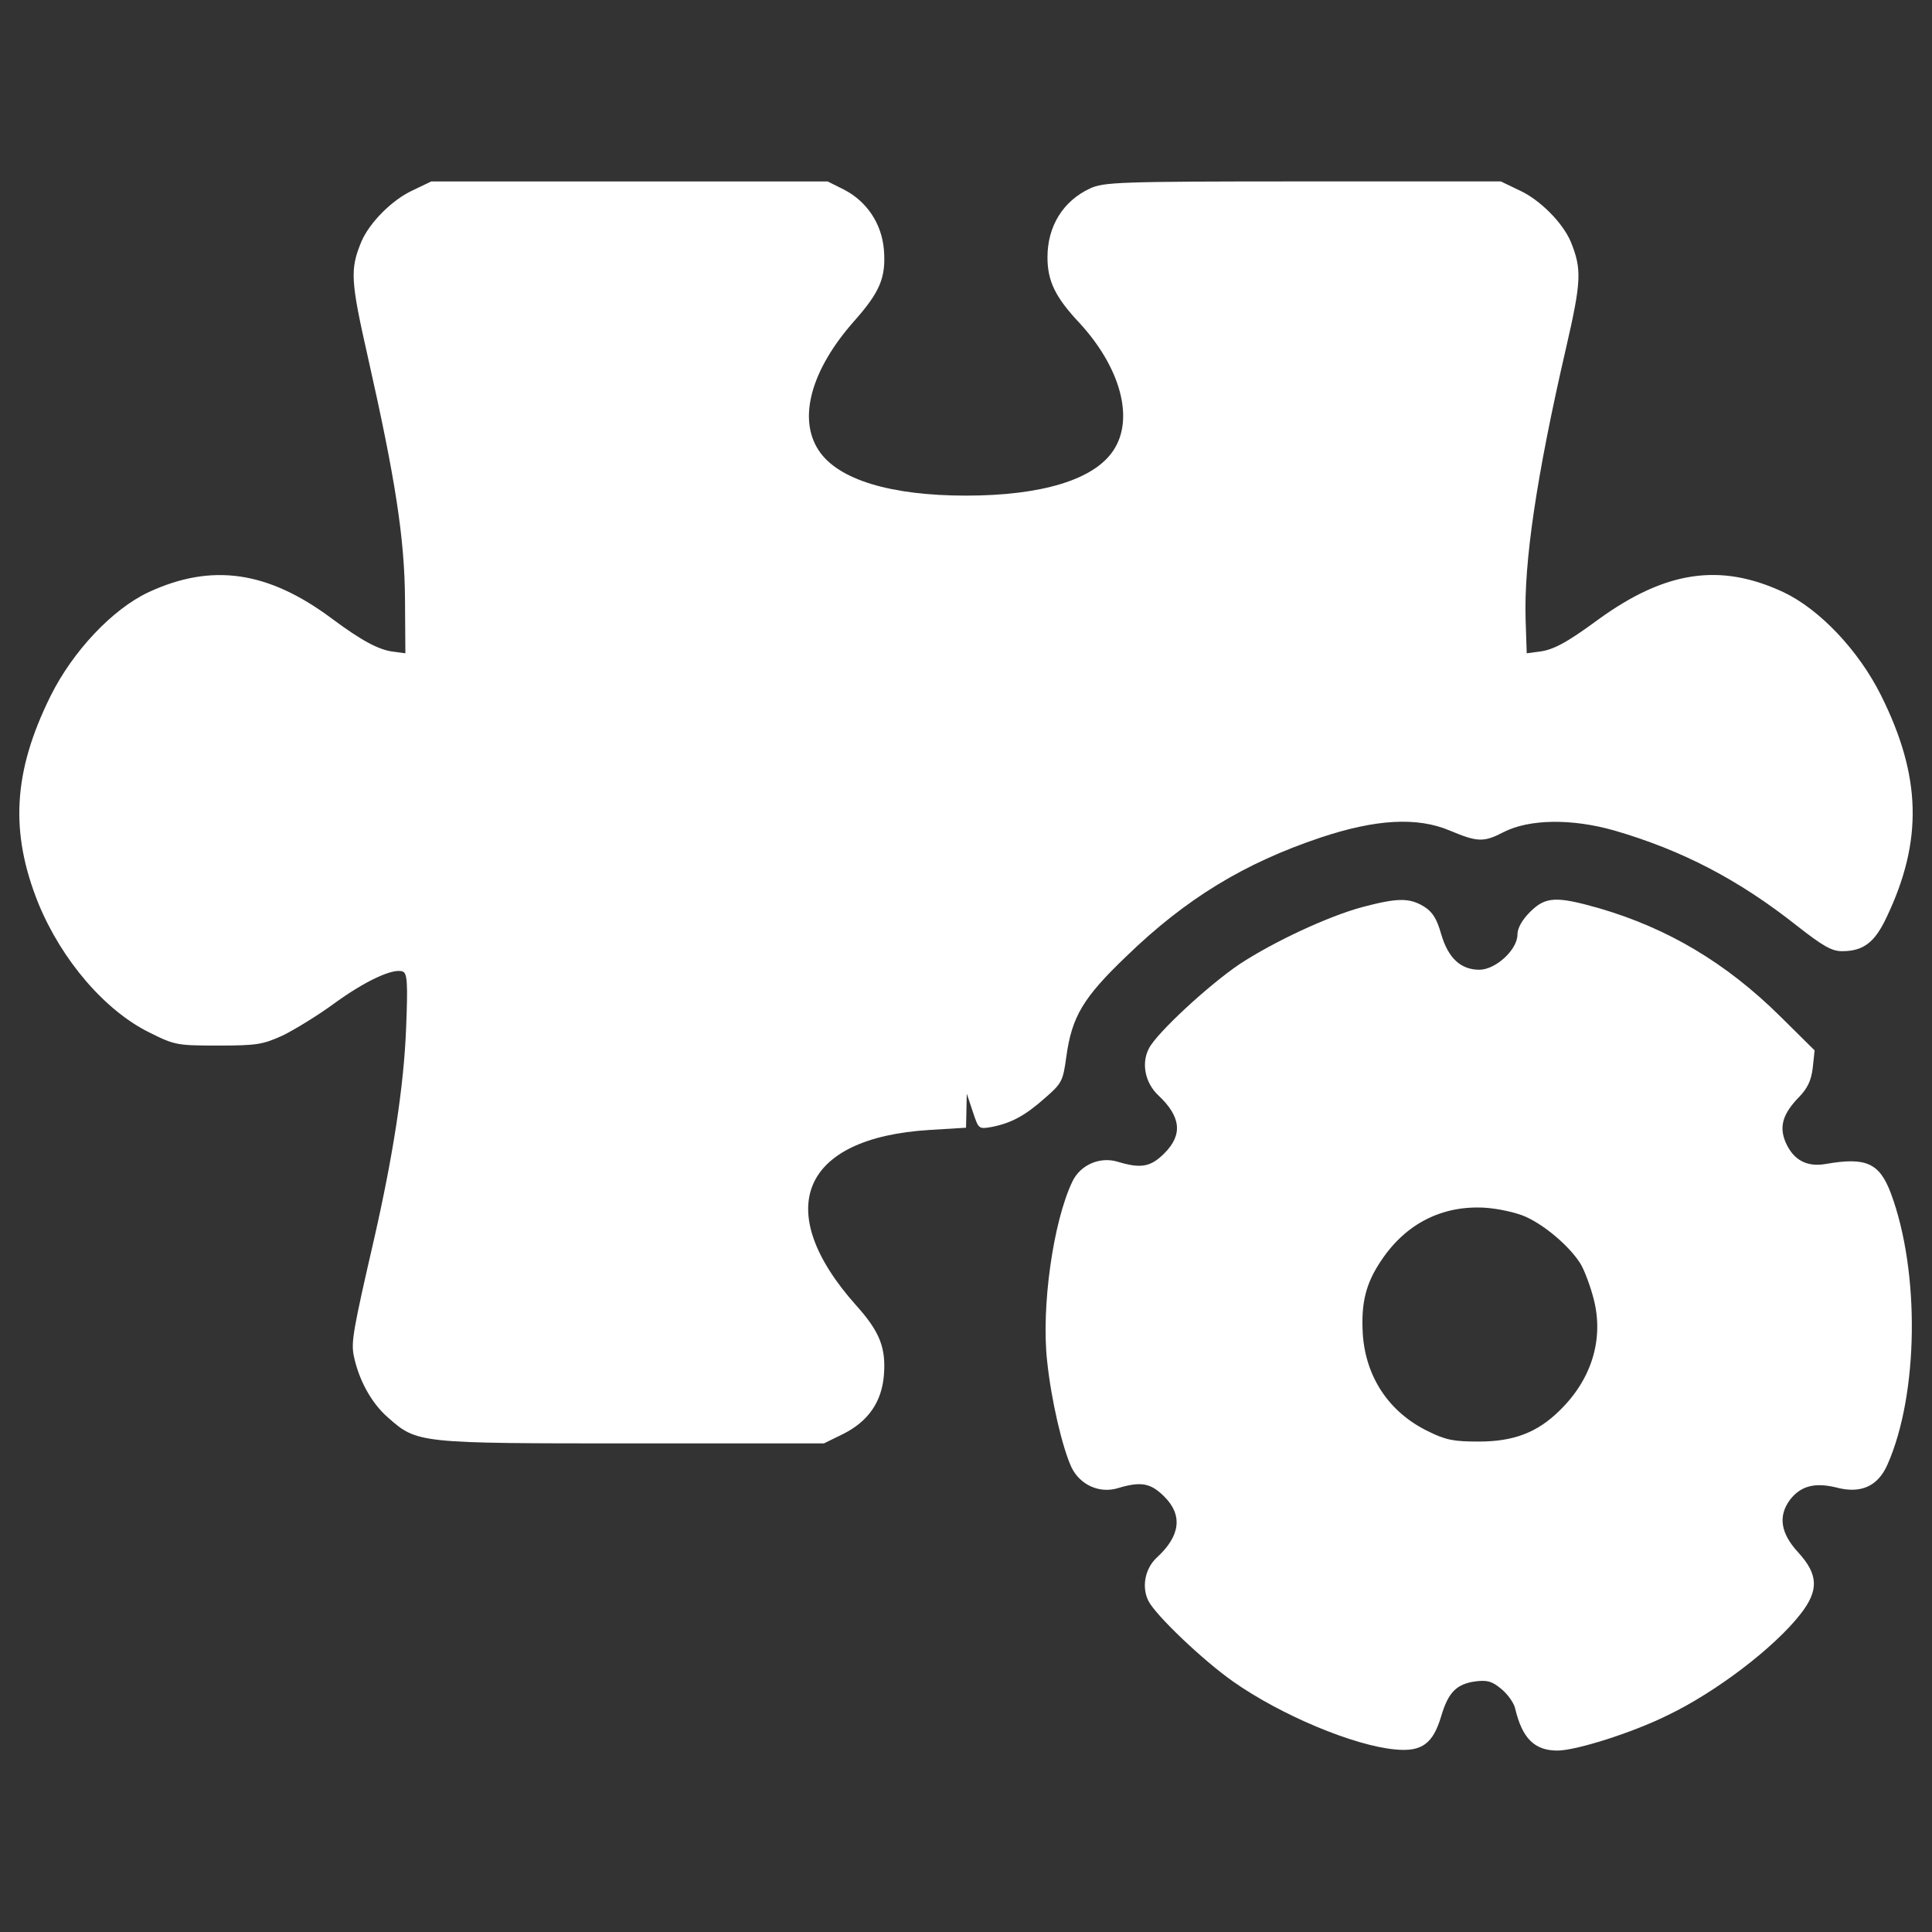 <?xml version="1.0" encoding="utf-8"?>
<!DOCTYPE svg PUBLIC "-//W3C//DTD SVG 1.1//EN" "http://www.w3.org/Graphics/SVG/1.1/DTD/svg11.dtd">
<svg version="1.1" xmlns="http://www.w3.org/2000/svg" xmlns:xlink="http://www.w3.org/1999/xlink" x="0px" y="0px" viewBox="0 0 1000 1000" enable-background="new 0 0 1000 1000" xml:space="preserve">
<rect x="0" y="0" width="1000" height="1000" fill="#333333" stroke="none"/>
<g><g transform="translate(0,511) scale(0.1,-0.1)"><path style="fill: #ffffff;"  d="M2136.5,4124.9c-105.4-47.9-224.1-166.7-266.3-266.3c-59.4-143.7-55.5-201.1,34.5-599.6c141.7-628.3,189.6-934.8,191.6-1252.7l1.9-277.7l-57.5,7.7c-76.6,7.7-166.7,55.6-323.7,172.4c-331.4,247.1-622.5,287.3-948.2,136c-187.7-88.1-392.7-306.5-507.6-538.3C67.8,1115.6,50.5,803.4,198,435.6c120.7-295,346.7-559.3,580.4-672.3c126.4-63.2,141.7-65.1,352.5-65.1c199.2,0,229.9,5.7,331.4,51.7c59.4,28.7,182,103.4,268.2,166.7C1891.4,33.4,2035,100.4,2084.8,81.3c23-9.6,26.8-57.5,17.2-293.1c-11.5-298.8-67-658.9-166.7-1095.7c-107.3-465.5-116.9-524.9-105.4-593.8c24.9-126.4,90-249,178.1-325.6C2159.5-2361,2163.4-2361,3276.3-2361h988.4l101.5,49.8c128.3,65.1,197.3,164.7,208.8,302.7c11.5,141.7-21.1,226-143.7,362c-440.6,494.2-283.5,867.7,381.2,908l187.7,11.5l1.9,88.1l1.9,88.1l30.7-91.9c30.6-91.9,30.6-91.9,97.7-80.5c99.6,19.2,172.4,57.5,275.8,149.4c88.1,76.6,93.9,88.1,111.1,214.6c28.7,206.9,86.2,304.6,310.3,519.1c308.4,298.8,611.1,482.7,1005.7,614.9c287.3,95.8,500,107.3,668.5,36.4c145.6-61.3,176.2-61.3,279.7-7.7c132.2,67,350.5,70.9,572.7,7.7c348.6-101.5,641.7-252.9,946.3-494.2c132.2-103.4,178.2-130.3,231.8-130.3c111.1,0,170.5,46,231.8,178.1c187.7,394.6,178.1,727.9-28.7,1143.6c-116.8,235.6-319.9,448.2-505.7,536.3c-327.6,153.2-611.1,111.1-959.7-141.7c-166.7-122.6-235.6-159-312.2-166.7l-57.5-7.7l-5.7,172.4c-9.6,296.9,55.5,741.3,208.8,1406c80.4,348.6,82.4,409.9,24.9,551.7c-42.1,99.6-160.9,218.4-266.3,266.3l-95.8,46H6743.4c-955.8,0-1030.5-3.8-1101.4-36.4c-139.8-65.1-220.3-195.4-220.3-356.3c0-122.6,40.2-206.9,166.7-341c212.6-231.8,283.5-496.1,174.3-658.9c-99.6-151.3-371.6-233.7-762.4-233.7c-390.8,0-662.8,82.4-762.4,233.7c-109.2,164.7-40.2,417.6,183.9,670.4c134.1,151.3,164.7,226,153.2,369.7c-11.5,134.1-88.1,249-206.9,310.3l-84.3,42.1H3257.1H2232.3L2136.5,4124.9z"/><path style="fill: #ffffff;"  d="M7049.9,414.6c-176.2-47.9-455.9-178.1-634-295c-159-107.3-429.1-356.3-469.3-436.7c-40.2-76.6-19.2-178.1,47.9-241.4c118.8-111.1,128.3-204.9,32.5-300.7c-70.9-70.9-120.7-80.5-241.3-44.1c-93.9,28.7-195.4-17.2-235.6-103.4c-99.6-208.8-160.9-649.4-130.3-927.1c21.1-203,78.5-448.2,126.4-551.7c44.1-90,143.7-136,239.4-107.3c120.7,36.4,170.5,26.8,241.3-44.1c95.8-95.8,82.4-203-38.3-314.1c-63.2-57.5-80.4-155.2-44.1-226c38.3-74.7,281.6-306.5,436.7-415.7c247.1-174.3,626.4-333.3,840.9-352.5c137.9-13.4,195.4,30.7,237.5,172.4c36.4,122.6,78.5,166.7,178.1,180.1c61.3,7.7,86.2,0,134.1-40.2c32.6-26.8,65.1-72.8,70.9-101.5c36.4-153.2,99.6-216.5,218.4-216.5c95.8,0,386.9,91.9,568.9,182c252.9,120.7,555.5,352.5,689.6,524.9c95.8,122.6,91.9,204.9-11.5,318c-92,99.6-105.4,187.7-44.1,272c55.6,72.8,128.3,91.9,239.4,65.1c128.3-34.5,216.5,5.8,266.3,118.8c160.9,363.9,168.6,998,17.2,1404.1c-59.4,157.1-128.3,187.7-337.1,151.3c-99.6-17.2-168.6,21.1-208.8,114.9c-32.6,80.5-13.4,145.6,72.8,233.7c42.1,44.1,61.3,84.3,68.9,149.4l9.6,90l-180,178.1c-279.7,275.8-580.4,454-934.8,557.4c-222.2,63.2-277.8,61.3-358.2-19.2c-42.1-42.1-65.1-84.3-65.1-116.9c0-78.5-113-182-197.3-182c-95.8,0-160.9,59.4-197.3,183.9c-23,80.4-44.1,114.9-90,143.7C7293.1,464.4,7231.8,462.5,7049.9,414.6z M7894.6-1186.8c103.4-46,229.9-155.1,285.4-243.3c21.1-34.5,51.7-116.8,69-183.9c53.7-208.8-11.5-417.6-178.1-578.5c-114.9-113-237.5-159-417.6-159c-128.3,0-170.5,7.7-262.4,53.6c-201.1,97.7-321.8,279.7-337.1,501.9c-9.6,162.8,15.3,264.3,97.7,385c126.4,187.7,312.2,281.6,530.6,270.1C7750.9-1144.7,7846.7-1165.7,7894.6-1186.8z"/></g></g>
</svg>